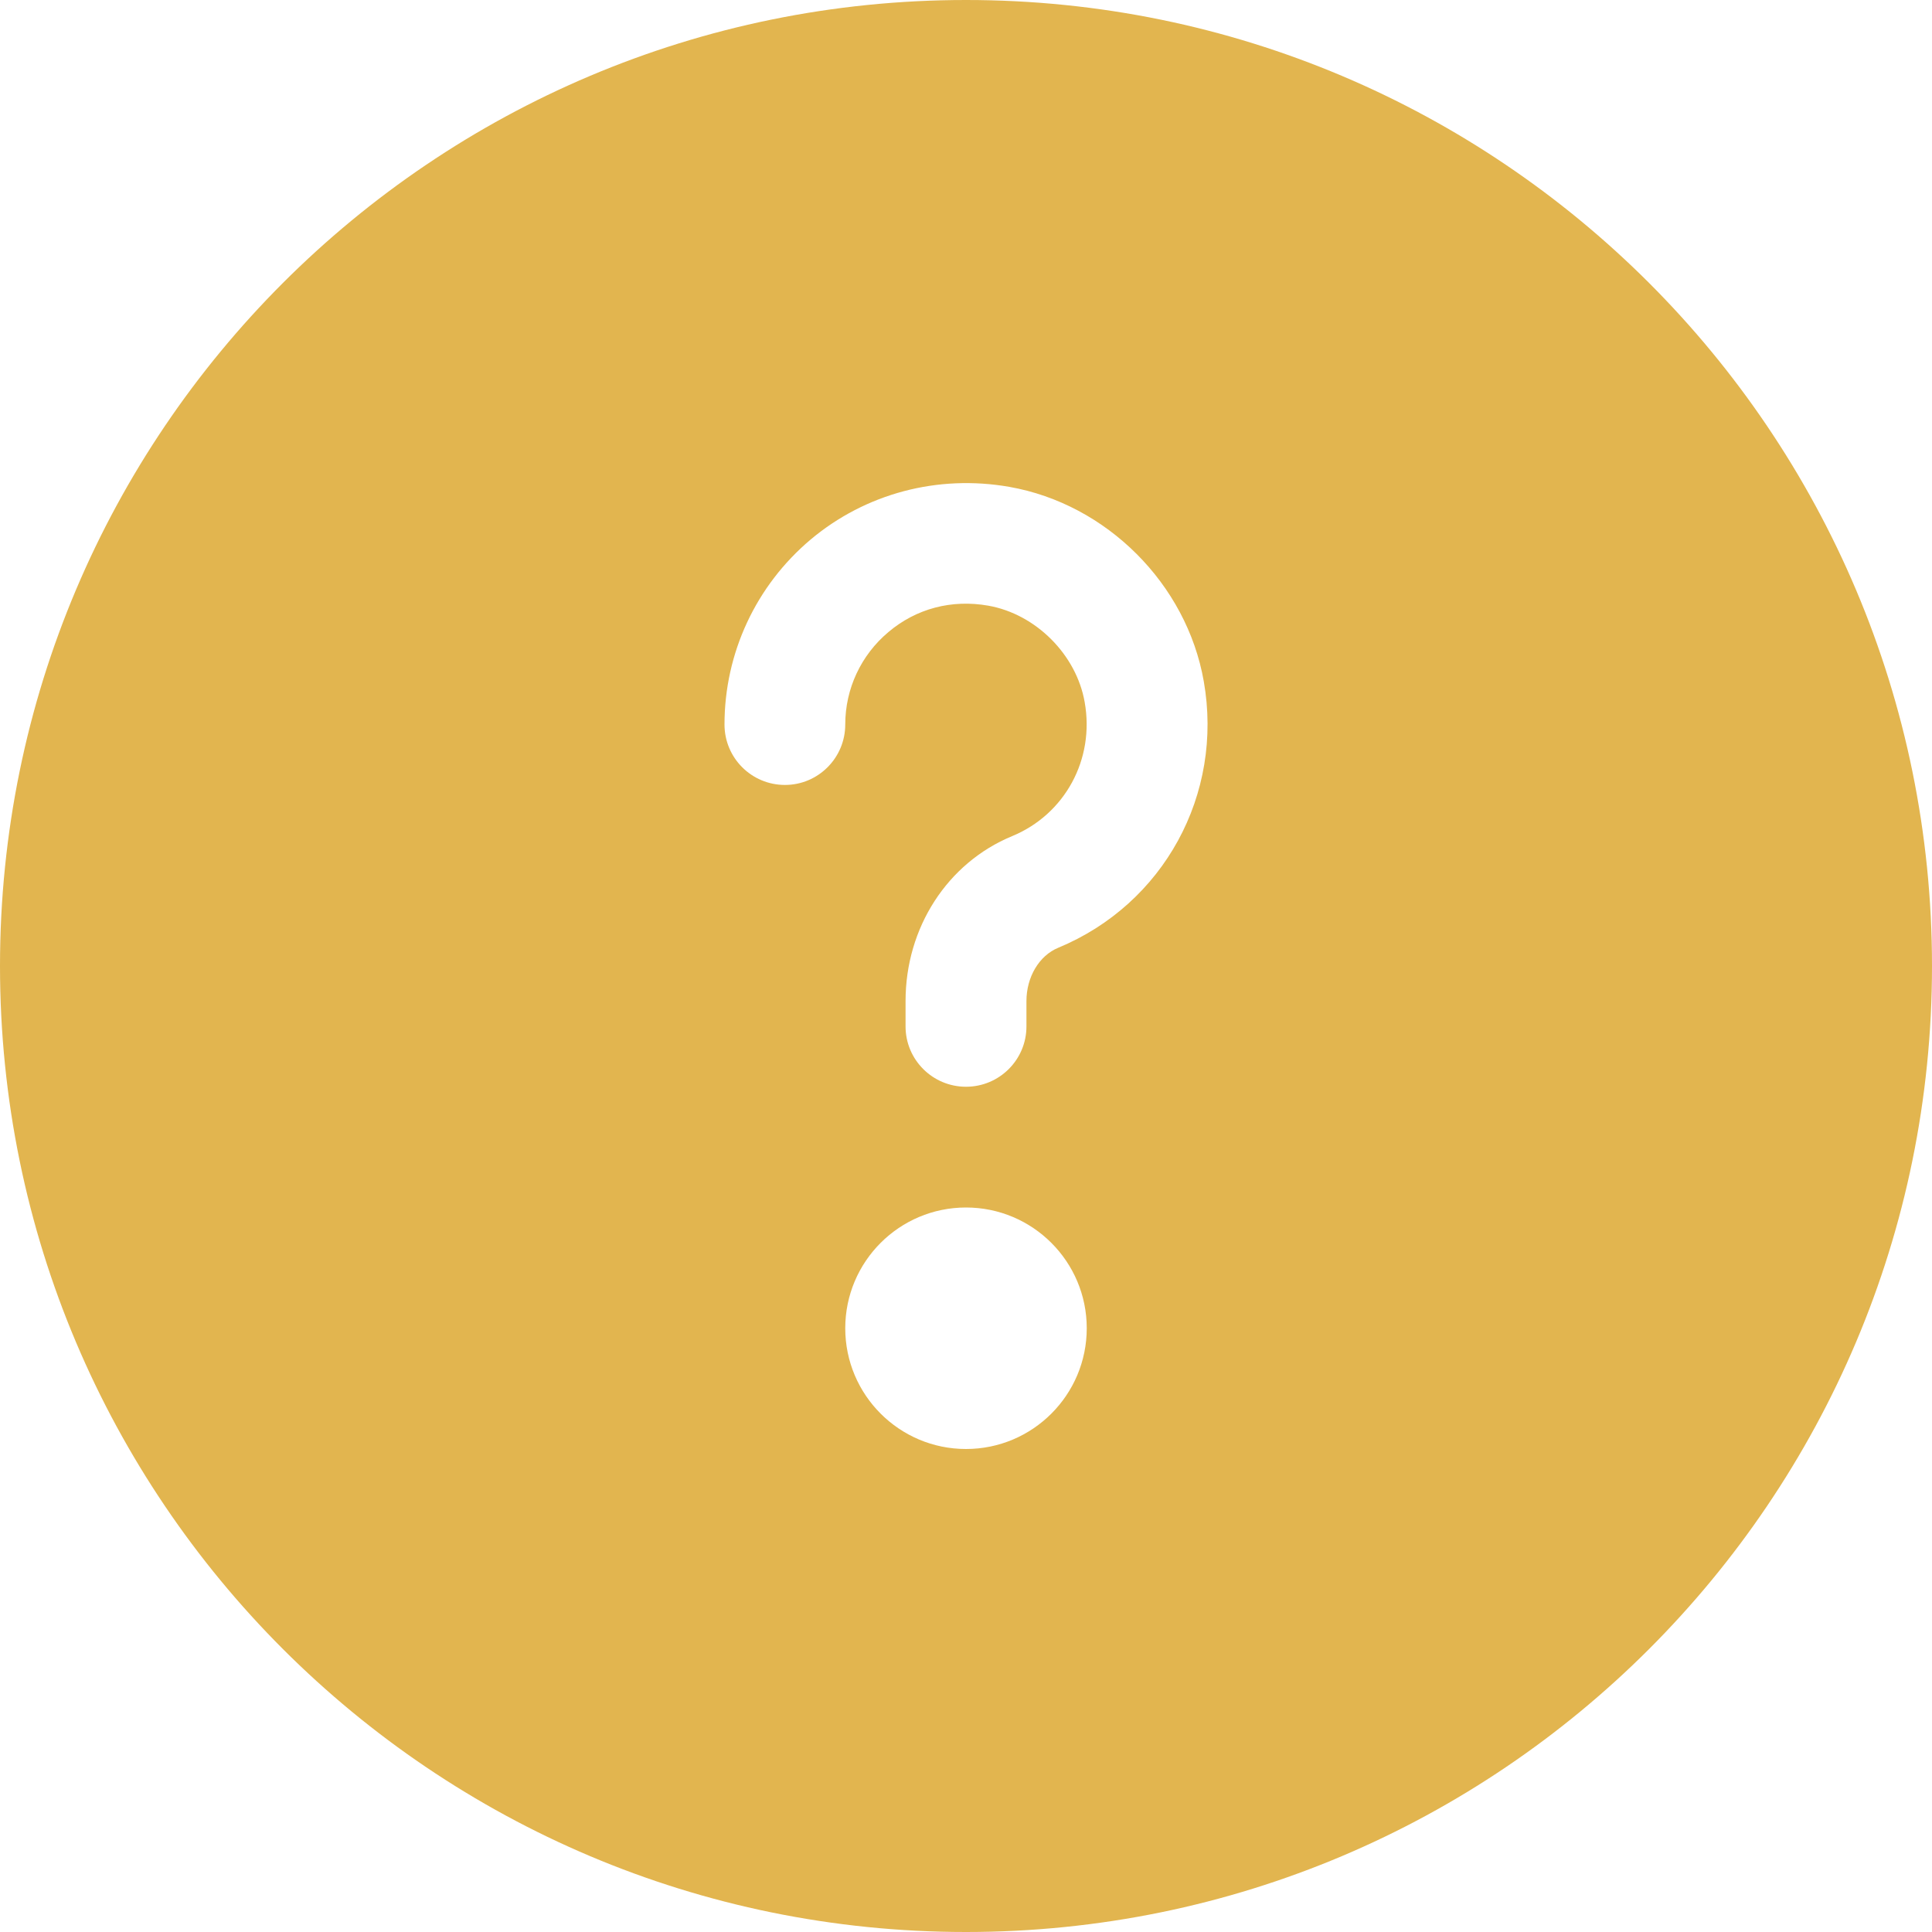 <svg width="14" height="14" viewBox="0 0 14 14" fill="none" xmlns="http://www.w3.org/2000/svg">
<path id="Vector" d="M7 0C3.134 0 0 3.134 0 7C0 10.866 3.134 14 7 14C10.866 14 14 10.866 14 7C14 3.134 10.866 0 7 0ZM7 10.5C6.517 10.5 6.125 10.108 6.125 9.625C6.125 9.142 6.517 8.75 7 8.75C7.483 8.75 7.875 9.142 7.875 9.625C7.875 10.108 7.483 10.5 7 10.5ZM7.668 6.868C7.53 6.925 7.438 7.08 7.438 7.254V7.438C7.438 7.679 7.242 7.875 7 7.875C6.758 7.875 6.562 7.679 6.562 7.438V7.254C6.562 6.722 6.865 6.253 7.334 6.059C7.717 5.901 7.934 5.502 7.86 5.088C7.8 4.744 7.506 4.45 7.162 4.389C6.896 4.342 6.639 4.41 6.438 4.58C6.239 4.747 6.125 4.991 6.125 5.25C6.125 5.492 5.929 5.688 5.688 5.688C5.446 5.688 5.25 5.492 5.25 5.25C5.25 4.732 5.478 4.243 5.875 3.909C6.272 3.576 6.795 3.437 7.314 3.528C8.019 3.652 8.599 4.231 8.723 4.937C8.867 5.757 8.433 6.551 7.668 6.868Z" fill="#e2b54f"/>
</svg>
